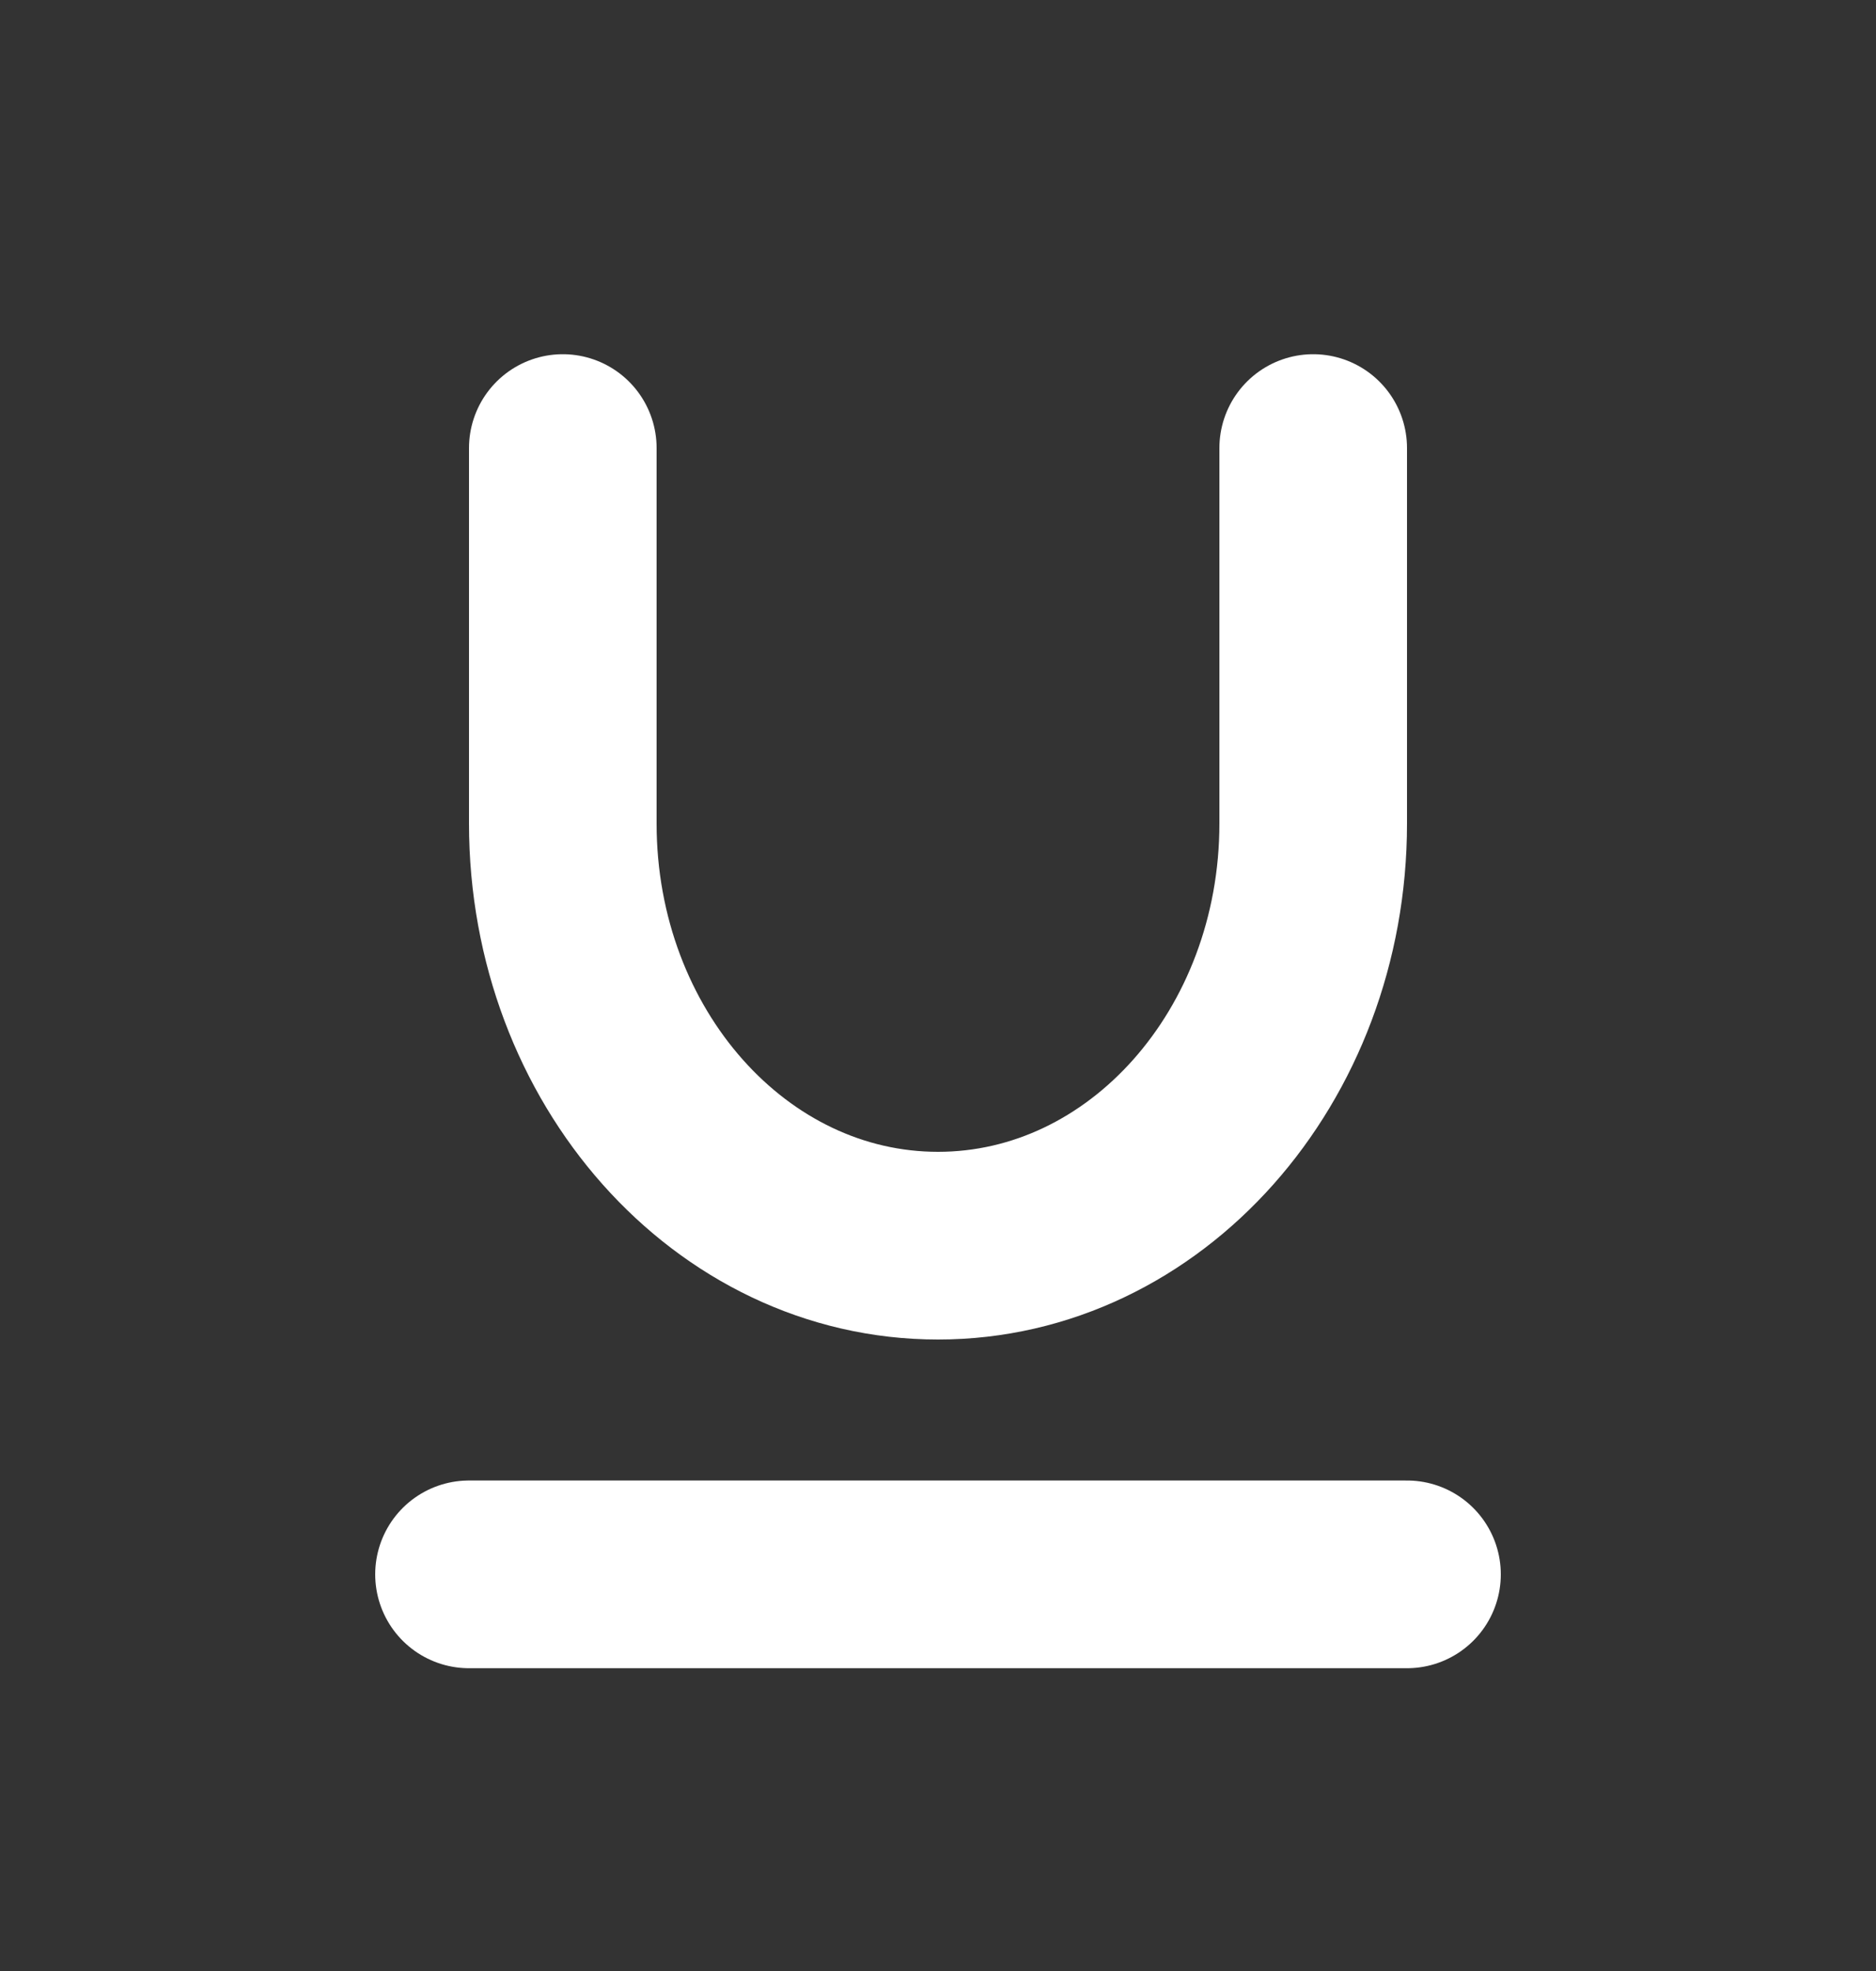 <svg width="20" height="21" viewBox="0 0 20 21" fill="none" xmlns="http://www.w3.org/2000/svg">
<rect x="0" y="0" width="20" height="21" fill="#333333" stroke="none"/>
<g id="icon_xhxian">
<path id="Vector" d="M5 16.774H15" stroke="white" stroke-width="2" stroke-linecap="round" stroke-linejoin="round"/>
<path id="Vector_2" d="M14 4.774C14 7.081 14 6.468 14 8.774C14 11.258 12.209 13.272 10 13.272C7.791 13.272 6 11.258 6 8.774C6 6.468 6 7.081 6 4.774" stroke="white" stroke-width="2" stroke-linecap="round"/>
</g>
</svg>
